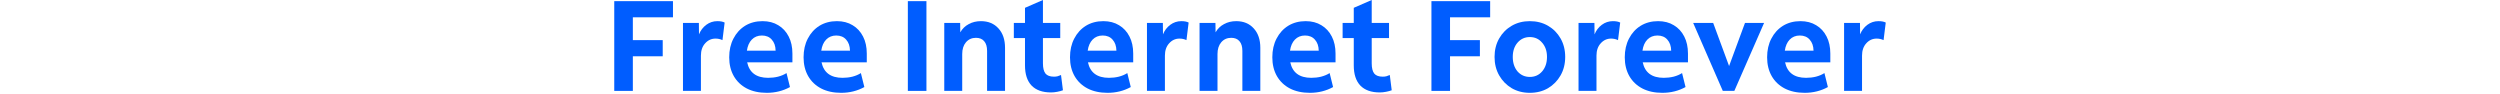 <svg width="1170" height="44" viewBox="0 0 1170 44" fill="none" xmlns="http://www.w3.org/2000/svg">
<path d="M287.47 42.54V0.54H314.95V8.1H296.17V18.78H310.15V26.34H296.17V42.54H287.47Z" fill="#005DFF"/>
<path d="M319.631 42.54V10.74H327.071L327.131 16.08C327.851 14.28 328.971 12.8 330.491 11.64C332.051 10.48 333.791 9.9 335.711 9.9C337.191 9.9 338.331 10.12 339.131 10.56L338.111 18.78C337.111 18.3 336.031 18.06 334.871 18.06C332.951 18.06 331.331 18.8 330.011 20.28C328.691 21.72 328.031 23.64 328.031 26.04V42.54H319.631Z" fill="#005DFF"/>
<path d="M358.849 43.44C355.249 43.44 352.129 42.76 349.489 41.4C346.889 40.04 344.869 38.12 343.429 35.64C341.989 33.12 341.269 30.18 341.269 26.82C341.269 23.5 341.929 20.58 343.249 18.06C344.569 15.5 346.389 13.5 348.709 12.06C351.069 10.62 353.789 9.9 356.869 9.9C359.709 9.9 362.169 10.54 364.249 11.82C366.329 13.06 367.949 14.82 369.109 17.1C370.269 19.34 370.849 22 370.849 25.08V29.16H349.669C350.709 34 353.989 36.42 359.509 36.42C361.109 36.42 362.649 36.24 364.129 35.88C365.649 35.48 366.969 34.92 368.089 34.2L369.709 40.74C366.429 42.54 362.809 43.44 358.849 43.44ZM356.569 16.62C354.649 16.62 353.069 17.26 351.829 18.54C350.629 19.78 349.869 21.5 349.549 23.7H362.989C362.949 21.54 362.349 19.82 361.189 18.54C360.069 17.26 358.529 16.62 356.569 16.62Z" fill="#005DFF"/>
<path d="M393.653 43.44C390.053 43.44 386.933 42.76 384.293 41.4C381.693 40.04 379.673 38.12 378.233 35.64C376.793 33.12 376.073 30.18 376.073 26.82C376.073 23.5 376.733 20.58 378.053 18.06C379.373 15.5 381.193 13.5 383.513 12.06C385.873 10.62 388.593 9.9 391.673 9.9C394.513 9.9 396.973 10.54 399.053 11.82C401.133 13.06 402.753 14.82 403.913 17.1C405.073 19.34 405.653 22 405.653 25.08V29.16H384.473C385.513 34 388.793 36.42 394.313 36.42C395.913 36.42 397.453 36.24 398.933 35.88C400.453 35.48 401.773 34.92 402.893 34.2L404.513 40.74C401.233 42.54 397.613 43.44 393.653 43.44ZM391.373 16.62C389.453 16.62 387.873 17.26 386.633 18.54C385.433 19.78 384.673 21.5 384.353 23.7H397.793C397.753 21.54 397.153 19.82 395.993 18.54C394.873 17.26 393.333 16.62 391.373 16.62Z" fill="#005DFF"/>
<path d="M424.873 42.54V0.54H433.573V42.54H424.873Z" fill="#005DFF"/>
<path d="M441.916 42.54V10.74H449.356L449.416 15.12C450.376 13.44 451.696 12.16 453.376 11.28C455.056 10.36 456.956 9.9 459.076 9.9C462.516 9.9 465.256 11.04 467.296 13.32C469.336 15.56 470.356 18.58 470.356 22.38V42.54H461.956V23.82C461.956 21.82 461.496 20.3 460.576 19.26C459.696 18.22 458.416 17.7 456.736 17.7C454.816 17.7 453.256 18.4 452.056 19.8C450.896 21.16 450.316 23 450.316 25.32V42.54H441.916Z" fill="#005DFF"/>
<path d="M491.876 43.26C487.876 43.26 484.836 42.18 482.756 40.02C480.716 37.86 479.696 34.72 479.696 30.6V17.82H474.476V10.74H479.696V3.66L488.096 0V10.74H496.196V17.82H488.096V29.64C488.096 31.84 488.496 33.44 489.296 34.44C490.096 35.4 491.416 35.88 493.256 35.88C493.856 35.88 494.416 35.82 494.936 35.7C495.496 35.54 496.036 35.34 496.556 35.1L497.456 42.24C496.736 42.52 495.856 42.76 494.816 42.96C493.776 43.16 492.796 43.26 491.876 43.26Z" fill="#005DFF"/>
<path d="M518.341 43.44C514.741 43.44 511.621 42.76 508.981 41.4C506.381 40.04 504.361 38.12 502.921 35.64C501.481 33.12 500.761 30.18 500.761 26.82C500.761 23.5 501.421 20.58 502.741 18.06C504.061 15.5 505.881 13.5 508.201 12.06C510.561 10.62 513.281 9.9 516.361 9.9C519.201 9.9 521.661 10.54 523.741 11.82C525.821 13.06 527.441 14.82 528.601 17.1C529.761 19.34 530.341 22 530.341 25.08V29.16H509.161C510.201 34 513.481 36.42 519.001 36.42C520.601 36.42 522.141 36.24 523.621 35.88C525.141 35.48 526.461 34.92 527.581 34.2L529.201 40.74C525.921 42.54 522.301 43.44 518.341 43.44ZM516.061 16.62C514.141 16.62 512.561 17.26 511.321 18.54C510.121 19.78 509.361 21.5 509.041 23.7H522.481C522.441 21.54 521.841 19.82 520.681 18.54C519.561 17.26 518.021 16.62 516.061 16.62Z" fill="#005DFF"/>
<path d="M536.78 42.54V10.74H544.22L544.28 16.08C545 14.28 546.12 12.8 547.64 11.64C549.2 10.48 550.94 9.9 552.86 9.9C554.34 9.9 555.48 10.12 556.28 10.56L555.26 18.78C554.26 18.3 553.18 18.06 552.02 18.06C550.1 18.06 548.48 18.8 547.16 20.28C545.84 21.72 545.18 23.64 545.18 26.04V42.54H536.78Z" fill="#005DFF"/>
<path d="M561.389 42.54V10.74H568.829L568.889 15.12C569.849 13.44 571.169 12.16 572.849 11.28C574.529 10.36 576.429 9.9 578.549 9.9C581.989 9.9 584.729 11.04 586.769 13.32C588.809 15.56 589.829 18.58 589.829 22.38V42.54H581.429V23.82C581.429 21.82 580.969 20.3 580.049 19.26C579.169 18.22 577.889 17.7 576.209 17.7C574.289 17.7 572.729 18.4 571.529 19.8C570.369 21.16 569.789 23 569.789 25.32V42.54H561.389Z" fill="#005DFF"/>
<path d="M613.028 43.44C609.428 43.44 606.308 42.76 603.668 41.4C601.068 40.04 599.048 38.12 597.608 35.64C596.168 33.12 595.448 30.18 595.448 26.82C595.448 23.5 596.108 20.58 597.428 18.06C598.748 15.5 600.568 13.5 602.888 12.06C605.248 10.62 607.968 9.9 611.048 9.9C613.888 9.9 616.348 10.54 618.428 11.82C620.508 13.06 622.128 14.82 623.288 17.1C624.448 19.34 625.028 22 625.028 25.08V29.16H603.848C604.888 34 608.168 36.42 613.688 36.42C615.288 36.42 616.828 36.24 618.308 35.88C619.828 35.48 621.148 34.92 622.268 34.2L623.888 40.74C620.608 42.54 616.988 43.44 613.028 43.44ZM610.748 16.62C608.828 16.62 607.248 17.26 606.008 18.54C604.808 19.78 604.048 21.5 603.728 23.7H617.168C617.128 21.54 616.528 19.82 615.368 18.54C614.248 17.26 612.708 16.62 610.748 16.62Z" fill="#005DFF"/>
<path d="M645.743 43.26C641.743 43.26 638.703 42.18 636.623 40.02C634.583 37.86 633.563 34.72 633.563 30.6V17.82H628.343V10.74H633.563V3.66L641.963 0V10.74H650.063V17.82H641.963V29.64C641.963 31.84 642.363 33.44 643.163 34.44C643.963 35.4 645.283 35.88 647.123 35.88C647.723 35.88 648.283 35.82 648.803 35.7C649.363 35.54 649.903 35.34 650.423 35.1L651.323 42.24C650.603 42.52 649.723 42.76 648.683 42.96C647.643 43.16 646.663 43.26 645.743 43.26Z" fill="#005DFF"/>
<path d="M669.912 42.54V0.54H697.392V8.1H678.612V18.78H692.592V26.34H678.612V42.54H669.912Z" fill="#005DFF"/>
<path d="M715.952 43.44C712.792 43.44 709.972 42.72 707.492 41.28C705.012 39.8 703.052 37.8 701.612 35.28C700.172 32.76 699.452 29.88 699.452 26.64C699.452 23.4 700.172 20.52 701.612 18C703.052 15.48 705.012 13.5 707.492 12.06C709.972 10.62 712.792 9.9 715.952 9.9C719.152 9.9 721.992 10.62 724.472 12.06C726.952 13.5 728.912 15.48 730.352 18C731.792 20.52 732.512 23.4 732.512 26.64C732.512 29.88 731.792 32.76 730.352 35.28C728.912 37.8 726.952 39.8 724.472 41.28C721.992 42.72 719.152 43.44 715.952 43.44ZM715.952 36C718.312 36 720.232 35.14 721.712 33.42C723.232 31.66 723.992 29.4 723.992 26.64C723.992 23.92 723.232 21.7 721.712 19.98C720.232 18.22 718.312 17.34 715.952 17.34C713.632 17.34 711.712 18.22 710.192 19.98C708.712 21.7 707.972 23.92 707.972 26.64C707.972 29.4 708.712 31.66 710.192 33.42C711.712 35.14 713.632 36 715.952 36Z" fill="#005DFF"/>
<path d="M738.752 42.54V10.74H746.192L746.252 16.08C746.972 14.28 748.092 12.8 749.612 11.64C751.172 10.48 752.912 9.9 754.832 9.9C756.312 9.9 757.452 10.12 758.252 10.56L757.232 18.78C756.232 18.3 755.152 18.06 753.992 18.06C752.072 18.06 750.452 18.8 749.132 20.28C747.812 21.72 747.152 23.64 747.152 26.04V42.54H738.752Z" fill="#005DFF"/>
<path d="M777.97 43.44C774.37 43.44 771.25 42.76 768.61 41.4C766.01 40.04 763.99 38.12 762.55 35.64C761.11 33.12 760.39 30.18 760.39 26.82C760.39 23.5 761.05 20.58 762.37 18.06C763.69 15.5 765.51 13.5 767.83 12.06C770.19 10.62 772.91 9.9 775.99 9.9C778.83 9.9 781.29 10.54 783.37 11.82C785.45 13.06 787.07 14.82 788.23 17.1C789.39 19.34 789.97 22 789.97 25.08V29.16H768.79C769.83 34 773.11 36.42 778.63 36.42C780.23 36.42 781.77 36.24 783.25 35.88C784.77 35.48 786.09 34.92 787.21 34.2L788.83 40.74C785.55 42.54 781.93 43.44 777.97 43.44ZM775.69 16.62C773.77 16.62 772.19 17.26 770.95 18.54C769.75 19.78 768.99 21.5 768.67 23.7H782.11C782.07 21.54 781.47 19.82 780.31 18.54C779.19 17.26 777.65 16.62 775.69 16.62Z" fill="#005DFF"/>
<path d="M806.27 42.54L792.41 10.74H801.77L809.21 30.9L816.65 10.74H825.59L811.67 42.54H806.27Z" fill="#005DFF"/>
<path d="M844.591 43.44C840.991 43.44 837.871 42.76 835.231 41.4C832.631 40.04 830.611 38.12 829.171 35.64C827.731 33.12 827.011 30.18 827.011 26.82C827.011 23.5 827.671 20.58 828.991 18.06C830.311 15.5 832.131 13.5 834.451 12.06C836.811 10.62 839.531 9.9 842.611 9.9C845.451 9.9 847.911 10.54 849.991 11.82C852.071 13.06 853.691 14.82 854.851 17.1C856.011 19.34 856.591 22 856.591 25.08V29.16H835.411C836.451 34 839.731 36.42 845.251 36.42C846.851 36.42 848.391 36.24 849.871 35.88C851.391 35.48 852.711 34.92 853.831 34.2L855.451 40.74C852.171 42.54 848.551 43.44 844.591 43.44ZM842.311 16.62C840.391 16.62 838.811 17.26 837.571 18.54C836.371 19.78 835.611 21.5 835.291 23.7H848.731C848.691 21.54 848.091 19.82 846.931 18.54C845.811 17.26 844.271 16.62 842.311 16.62Z" fill="#005DFF"/>
<path d="M863.03 42.54V10.74H870.47L870.53 16.08C871.25 14.28 872.37 12.8 873.89 11.64C875.45 10.48 877.19 9.9 879.11 9.9C880.59 9.9 881.73 10.12 882.53 10.56L881.51 18.78C880.51 18.3 879.43 18.06 878.27 18.06C876.35 18.06 874.73 18.8 873.41 20.28C872.09 21.72 871.43 23.64 871.43 26.04V42.54H863.03Z" fill="#005DFF"/>
</svg>
